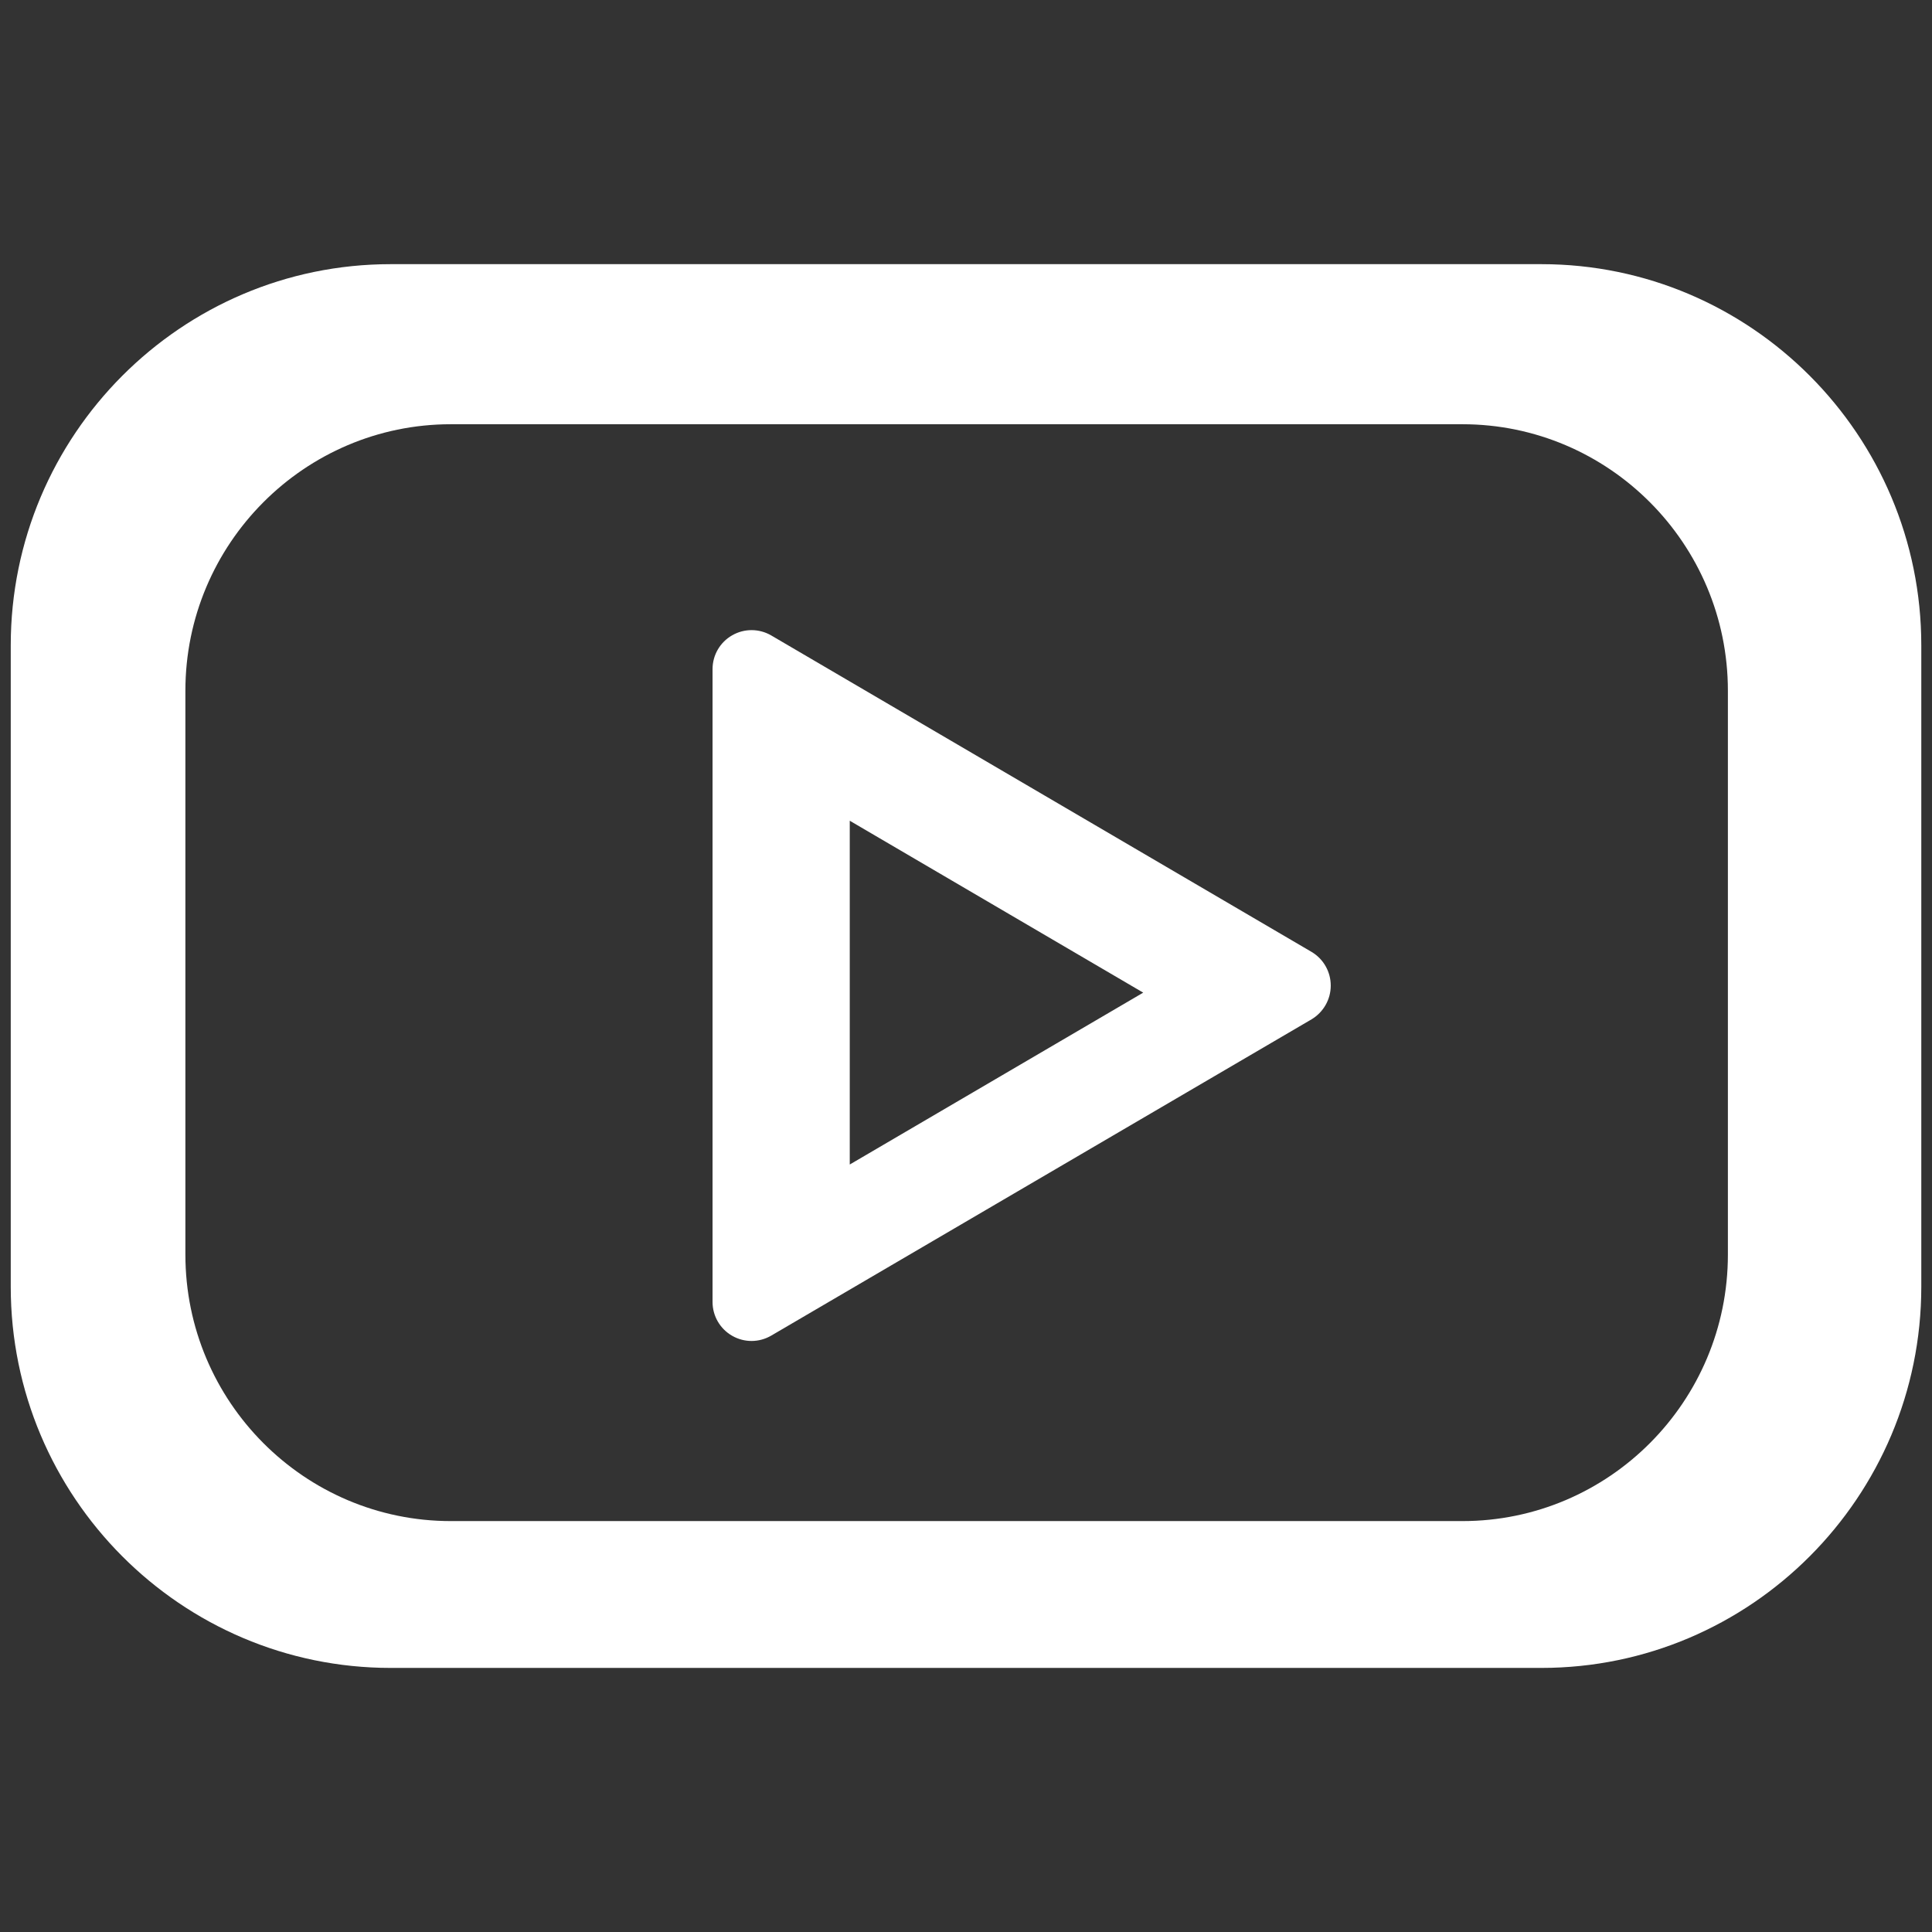 <?xml version="1.0" encoding="utf-8"?>
<!-- Generator: Adobe Illustrator 16.0.0, SVG Export Plug-In . SVG Version: 6.00 Build 0)  -->
<!DOCTYPE svg PUBLIC "-//W3C//DTD SVG 1.1//EN" "http://www.w3.org/Graphics/SVG/1.1/DTD/svg11.dtd">
<svg version="1.1" id="Layer_1" xmlns="http://www.w3.org/2000/svg" xmlns:xlink="http://www.w3.org/1999/xlink" x="0px" y="0px"
	 width="48px" height="48px" viewBox="0 0 48 48" enable-background="new 0 0 48 48" xml:space="preserve">
<rect x="0" y="0" width="48" height="48" fill="#333333" stroke="none"/>
<g>
	<g>
		<path fill="#FFFFFF" d="M38.295,6.563H9.706c-5.205,0-9.439,4.248-9.439,9.47v15.937c0,5.222,4.234,9.469,9.439,9.469h28.589
			c5.205,0,9.439-4.249,9.439-9.469V16.032C47.734,10.811,43.5,6.563,38.295,6.563z M42.929,31.17c0,3.653-2.958,6.621-6.596,6.621
			H11.201c-3.636,0-6.595-2.968-6.595-6.621V17.161c0-3.65,2.959-6.621,6.595-6.621h25.132c3.638,0,6.596,2.971,6.596,6.621V31.17z"
			/>
		<path fill="#FFFFFF" d="M32.586,23.65l-13.424-7.862c-0.298-0.174-0.669-0.178-0.971-0.004c-0.302,0.172-0.488,0.492-0.488,0.841
			v15.722c0,0.347,0.186,0.668,0.487,0.84c0.149,0.086,0.316,0.129,0.482,0.129c0.169,0,0.338-0.045,0.489-0.133l13.424-7.858
			c0.293-0.175,0.477-0.492,0.477-0.837C33.063,24.144,32.881,23.824,32.586,23.65z M21.112,28.932v-8.541l7.291,4.271
			L21.112,28.932z"/>
	</g>
</g>
</svg>
